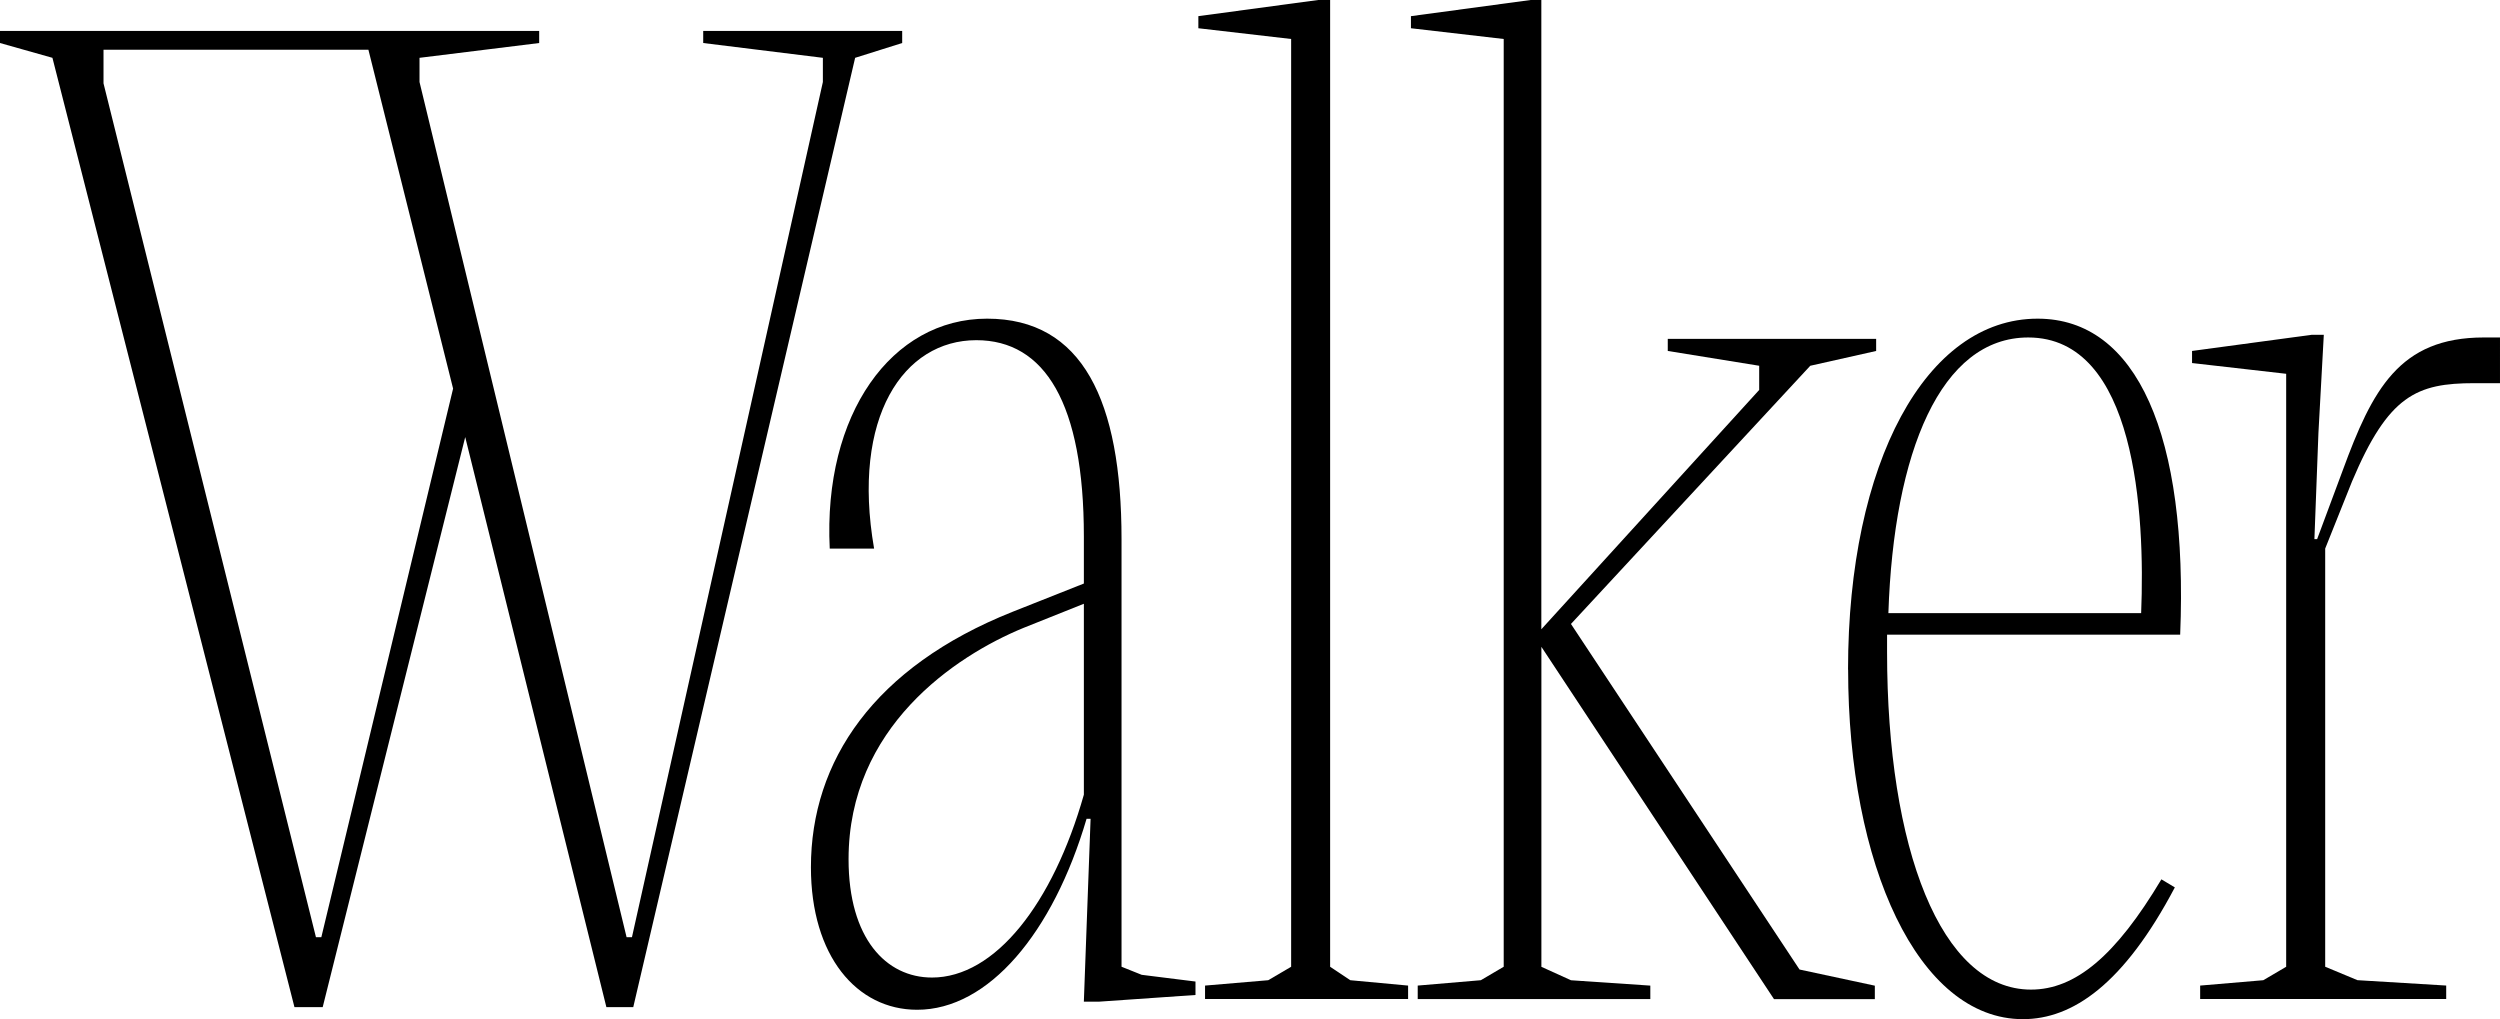 <svg xmlns="http://www.w3.org/2000/svg" width="709.412" height="289.201" viewBox="0 0 709.412 289.201">
  <g id="Group_54" data-name="Group 54" transform="translate(-0.001)" style="isolation: isolate">
    <path id="Path_16" data-name="Path 16" d="M400.979,259.8H402.5l37.388-155.669L415.857,7.975H340.689v9.539L400.969,259.8Zm42.354-141.932L402.887,279.644h-8.015L326.194,10.268l-14.878-4.2V2.636h153V6.068l-33.956,4.2v6.863L489.118,259.8h1.524L544.819,17.131V10.268l-33.956-4.2V2.636h56.463V6.068l-13.353,4.2L491.015,279.644h-7.629L443.323,117.868Z" transform="translate(-311.315 6.139)"/>
    <path id="Path_17" data-name="Path 17" d="M414.791,214.136c17.937,0,34.339-20.985,43.113-51.893V108.07l-17.171,6.863c-19.461,8.015-49.6,28.235-49.6,65.632,0,22.51,10.677,33.57,23.658,33.57m-34.339-31.29c0-30.142,17.937-56.849,57.232-72.5l20.22-8.015V88.982c0-37.771-11.064-55.707-30.525-55.707-20.6,0-35.481,21.751-29,59.139H385.791c-1.907-38.153,17.554-65.246,44.647-65.246s38.153,23.275,38.153,62.57v121.33l5.725,2.293,15.261,1.907v3.814L462.1,220.989h-4.2L458.669,200l1.142-30.907h-1.142c-9.539,32.432-27.849,54.186-48.075,54.186-17.171,0-30.142-15.264-30.142-40.447Z" transform="translate(-150.34 63.257)"/>
    <path id="Path_18" data-name="Path 18" d="M447.44,0,413.483,4.583V8.015l26.328,3.049V274.332l-6.494,3.818-17.937,1.524v3.814H473v-3.814l-16.4-1.524-5.725-3.818V0Z" transform="translate(-73.43 0)"/>
    <path id="Path_19" data-name="Path 19" d="M465.563,0,431.607,4.583V8.015l26.324,3.049V274.332l-6.49,3.818L433.5,279.674l.03.007V283.5h66.005v-3.818l-22.51-1.521-8.4-3.814v-90.8l66.005,99.971h28.614v-3.818l-21.368-4.583-64.86-98.061,67.909-73.264,18.692-4.2V96.157H504.485v3.432l25.942,4.2v6.863l-61.818,67.912V0Z" transform="translate(-31.231 0)"/>
    <path id="Path_20" data-name="Path 20" d="M552.046,110.723c1.142-28.231-1.524-78.217-32.046-78.217-24.8,0-38.157,32.432-39.681,78.217Zm-83.173,16.03c0-58.756,22.127-99.585,53.8-99.585,28.235,0,42.74,33.2,40.447,89.663H479.947v4.956c0,55.707,15.261,95.771,40.829,95.771,12.588,0,24.034-9.539,37.015-31.29l3.814,2.29c-14.492,27.476-29,37.388-43.109,37.388-29.756,0-49.6-43.878-49.6-99.2Z" transform="translate(55.538 63.257)"/>
    <path id="Path_21" data-name="Path 21" d="M500.482,213.213l17.937-1.524,6.49-3.814V39.608L498.2,36.559V33.127l33.956-4.583h3.432l-1.525,27.849-1.142,30.142h.769l7.246-19.461C549.336,44.181,556.968,29.3,581,29.3h4.583V42.27h-7.249c-16.4,0-24.417,3.435-34.722,27.852L535.982,89.2V207.864l9.156,3.814,25.182,1.524v3.814H500.5V213.2Z" transform="translate(123.827 66.461)"/>
  </g>
</svg>

